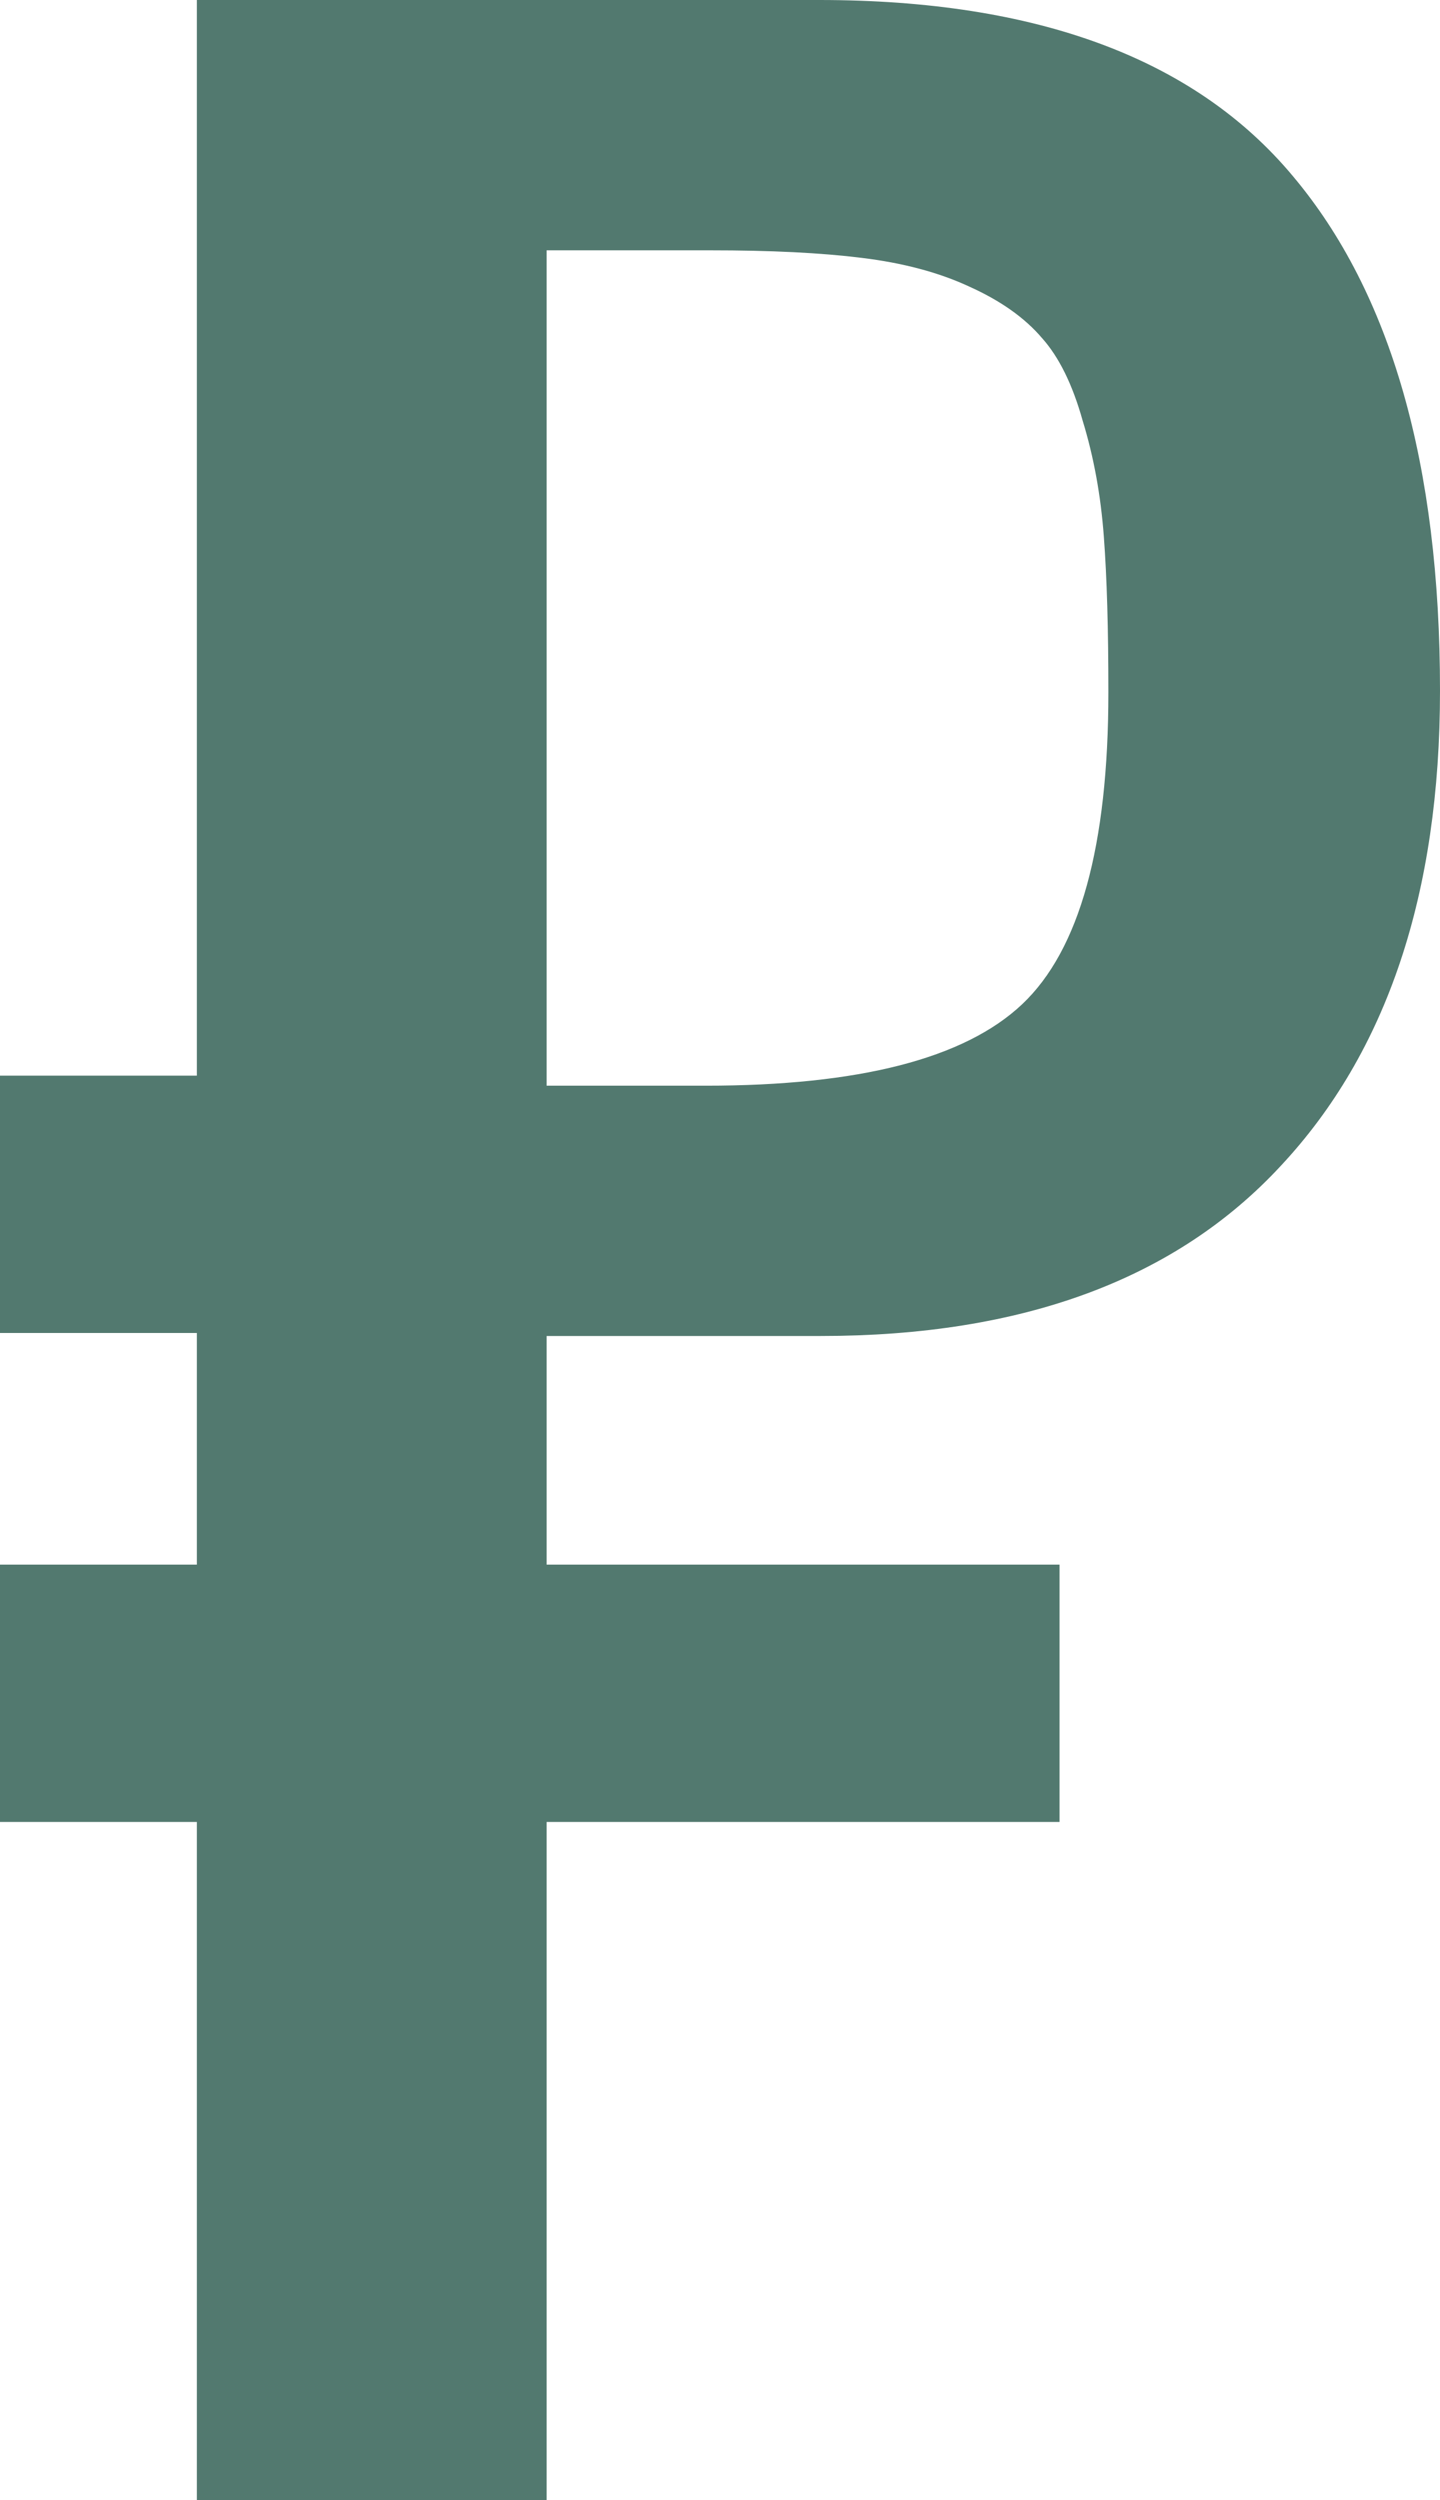 <?xml version="1.0" encoding="UTF-8"?> <svg xmlns="http://www.w3.org/2000/svg" width="34" height="59" viewBox="0 0 34 59" fill="none"><path fill-rule="evenodd" clip-rule="evenodd" d="M4.648 59V42.996H0V36.923H4.648V31.457H0V25.384H4.648V0H19.342C24.49 0 28.22 1.388 30.532 4.163C32.844 6.915 34 10.96 34 16.298C34 21.09 32.749 24.826 30.246 27.507C27.767 30.188 24.144 31.528 19.378 31.528H12.906V36.923H25.017V42.996H12.906V59H4.648ZM12.906 25.621H16.66C20.283 25.621 22.774 24.981 24.133 23.7C25.491 22.419 26.17 19.963 26.17 16.334C26.17 14.839 26.135 13.617 26.063 12.668C25.992 11.696 25.825 10.782 25.563 9.928C25.324 9.074 25.003 8.422 24.597 7.971C24.192 7.497 23.62 7.093 22.881 6.761C22.166 6.429 21.32 6.204 20.343 6.085C19.389 5.966 18.198 5.907 16.768 5.907H12.906V25.621Z" fill="#52796F"></path></svg> 